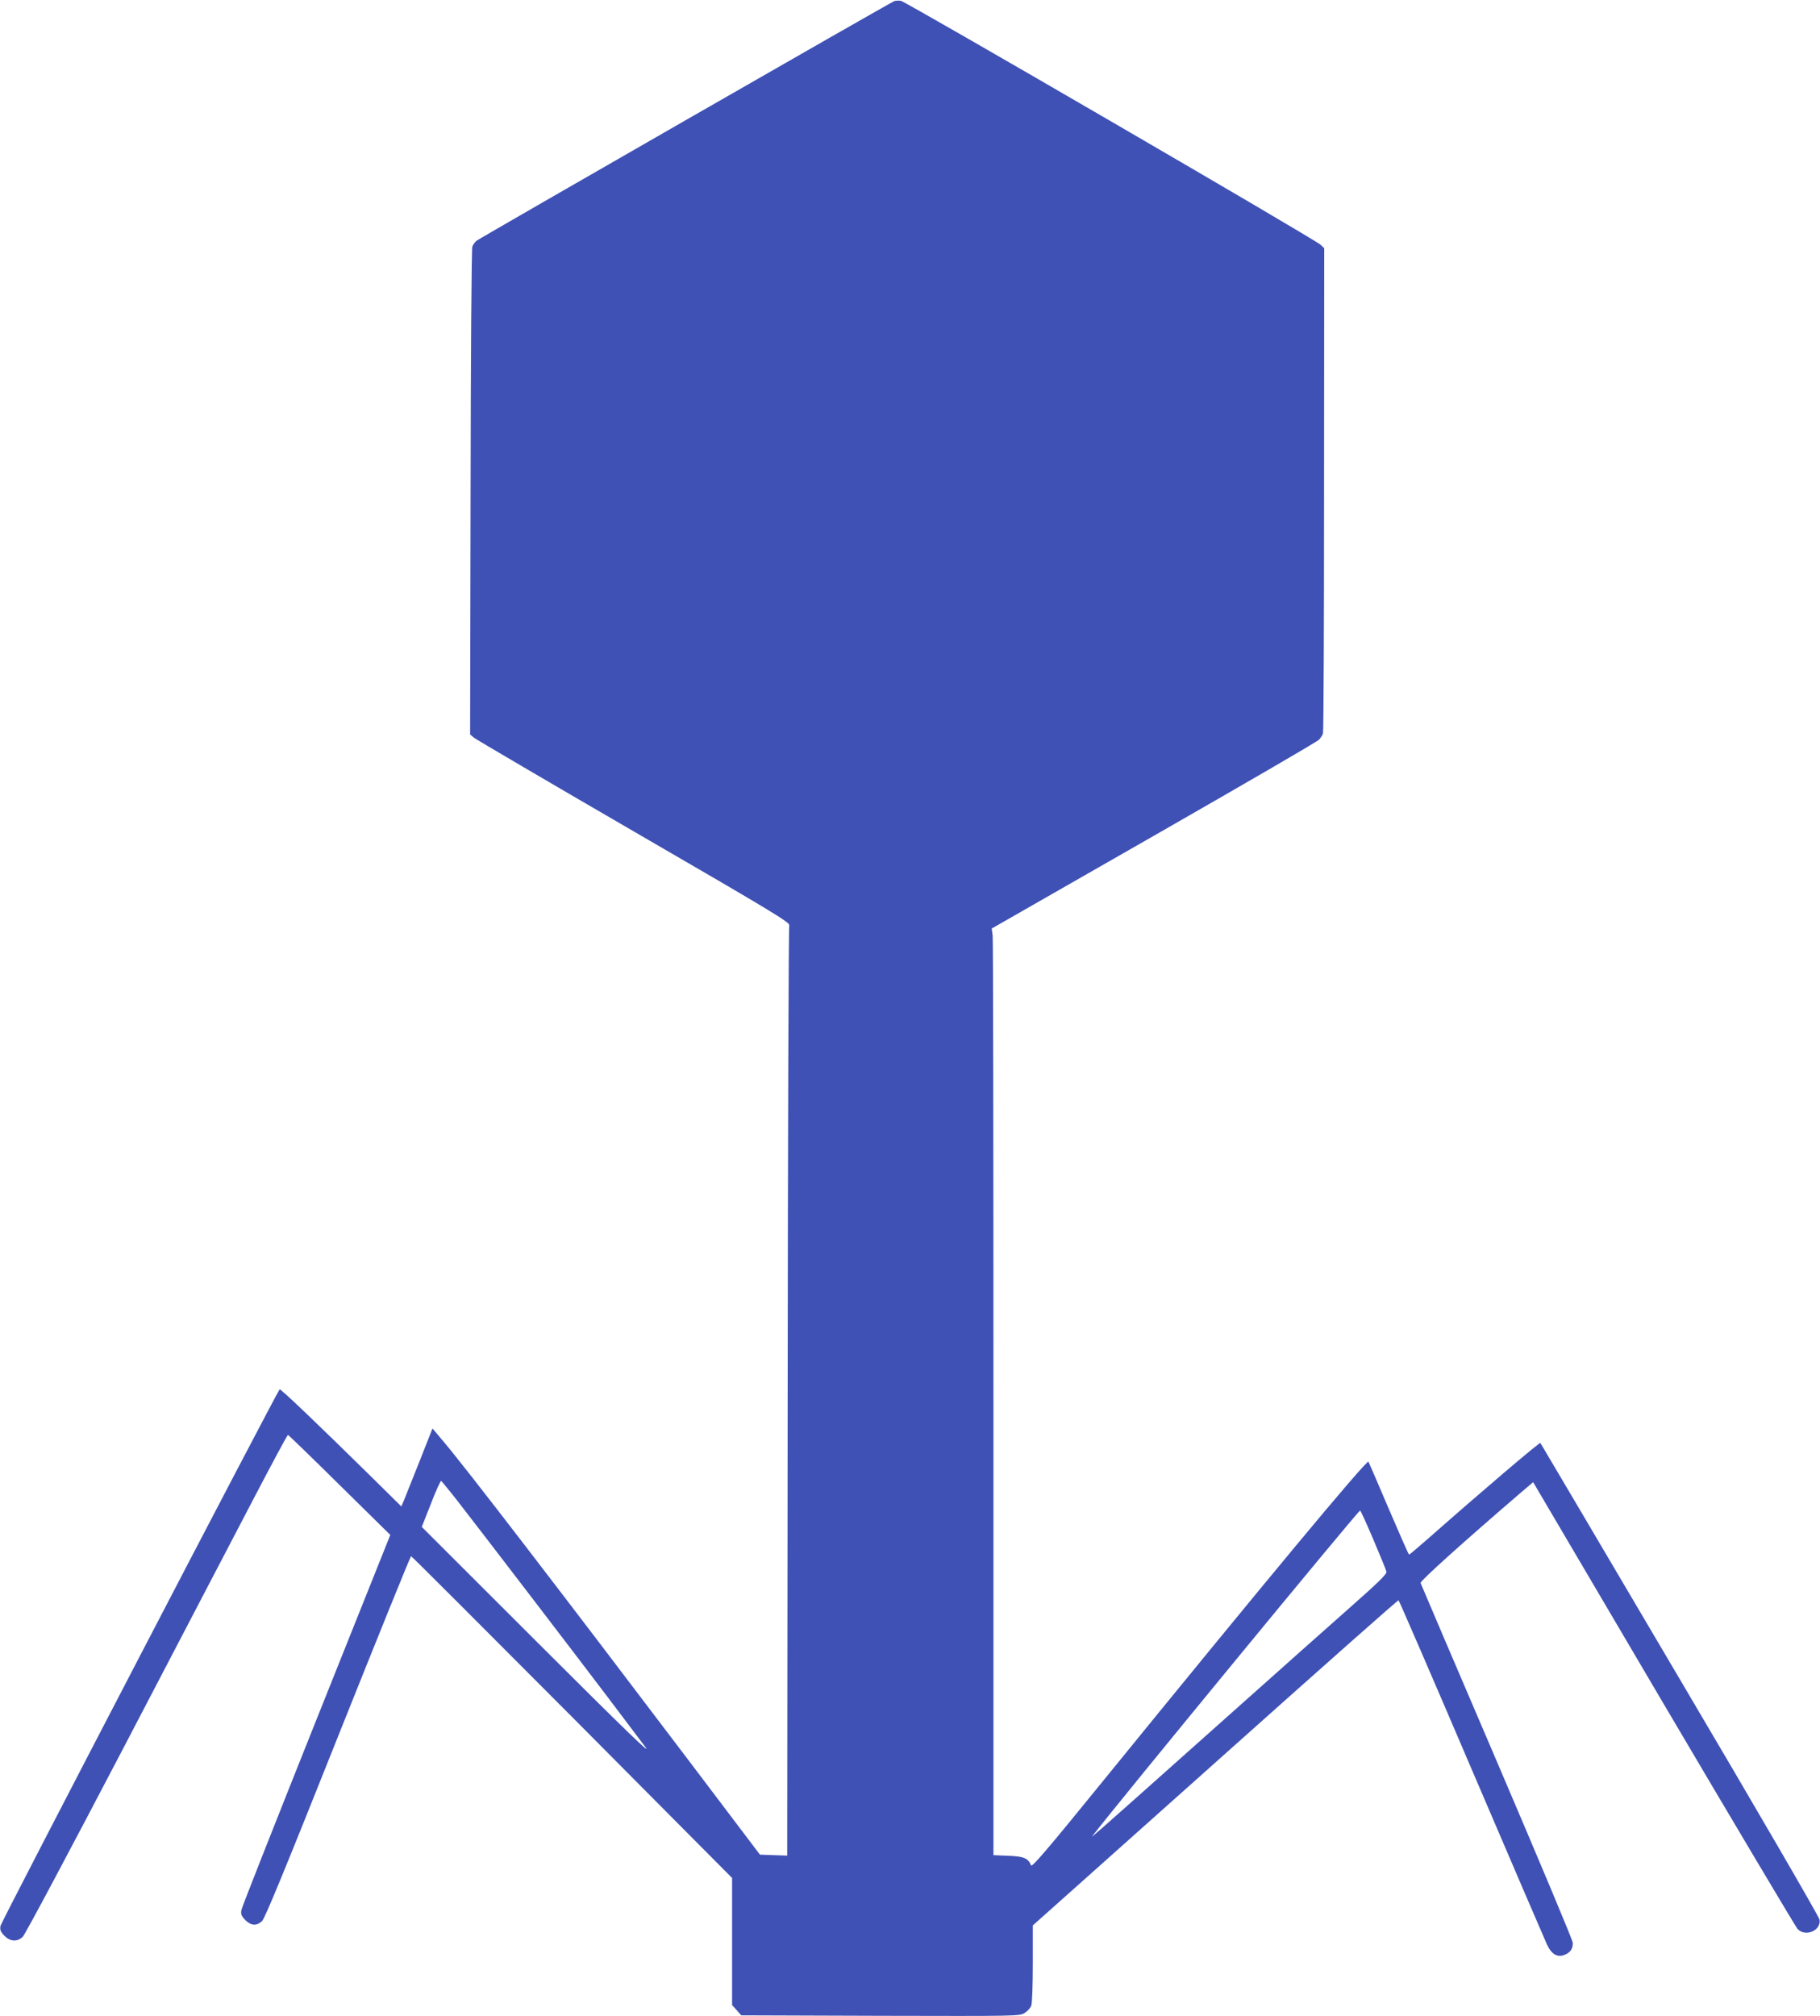<?xml version="1.0" standalone="no"?>
<!DOCTYPE svg PUBLIC "-//W3C//DTD SVG 20010904//EN"
 "http://www.w3.org/TR/2001/REC-SVG-20010904/DTD/svg10.dtd">
<svg version="1.0" xmlns="http://www.w3.org/2000/svg"
 width="1156pt" height="1280pt" viewBox="0 0 1156 1280"
 preserveAspectRatio="xMidYMid meet">
<g transform="translate(0,1280) scale(0.1,-0.1)"
fill="#3f51b5" stroke="none">
<path d="M5680 12793 c-32 -13 -2636 -1507 -2654 -1522 -10 -9 -22 -25 -26
-37 -5 -11 -10 -713 -11 -1559 l-3 -1538 25 -21 c14 -11 472 -280 1017 -596
889 -515 991 -577 985 -595 -4 -11 -9 -1344 -10 -2963 l-3 -2943 -87 3 -86 3
-439 580 c-859 1134 -1424 1869 -1571 2043 l-70 83 -82 -208 c-46 -114 -90
-226 -99 -248 l-17 -39 -172 170 c-365 359 -595 579 -601 573 -19 -20 -1769
-3382 -1773 -3406 -4 -26 0 -37 25 -63 37 -37 80 -40 116 -7 14 12 303 555
644 1207 340 652 713 1364 827 1583 114 218 210 397 214 397 3 0 151 -143 328
-318 l322 -317 -470 -1175 c-258 -646 -473 -1189 -476 -1207 -4 -27 0 -37 25
-63 36 -36 71 -39 106 -7 18 16 146 327 482 1170 252 631 461 1147 465 1147 4
0 464 -460 1023 -1021 l1016 -1022 0 -403 0 -404 29 -32 29 -33 884 -3 c869
-2 884 -2 916 18 18 11 37 32 42 46 6 14 10 134 10 268 l0 242 257 229 c142
127 550 491 908 810 773 690 1152 1025 1158 1025 3 0 211 -480 462 -1067 252
-588 468 -1091 481 -1119 30 -63 67 -84 114 -64 35 15 50 37 50 75 0 15 -217
531 -481 1148 -265 617 -483 1129 -486 1137 -3 13 260 250 643 579 l72 61 828
-1406 c456 -773 839 -1416 851 -1430 49 -54 152 -11 140 59 -3 18 -402 705
-888 1527 -485 822 -883 1497 -885 1499 -5 6 -376 -310 -714 -608 -63 -55
-117 -101 -120 -101 -3 0 -61 132 -130 293 -68 160 -126 294 -128 297 -11 15
-670 -778 -1707 -2053 -334 -411 -431 -524 -436 -510 -17 45 -47 58 -145 61
l-94 4 0 2898 c0 1593 -2 2917 -5 2941 l-6 44 1030 589 c566 324 1039 598
1049 610 10 11 22 29 25 39 4 9 7 707 7 1549 l1 1532 -23 22 c-33 33 -2635
1544 -2666 1549 -15 2 -34 1 -42 -2z m-2775 -9521 c138 -177 750 -976 955
-1247 95 -126 203 -268 238 -315 49 -64 -121 100 -677 655 l-742 741 58 147
c31 81 61 146 65 145 3 -2 50 -58 103 -126z m5818 -246 c43 -102 81 -193 83
-204 4 -15 -47 -65 -243 -238 -136 -120 -437 -388 -668 -594 -231 -206 -544
-484 -695 -619 -151 -135 -270 -239 -264 -231 150 197 1691 2070 1703 2070 3
0 41 -83 84 -184z"/>
</g>
</svg>
